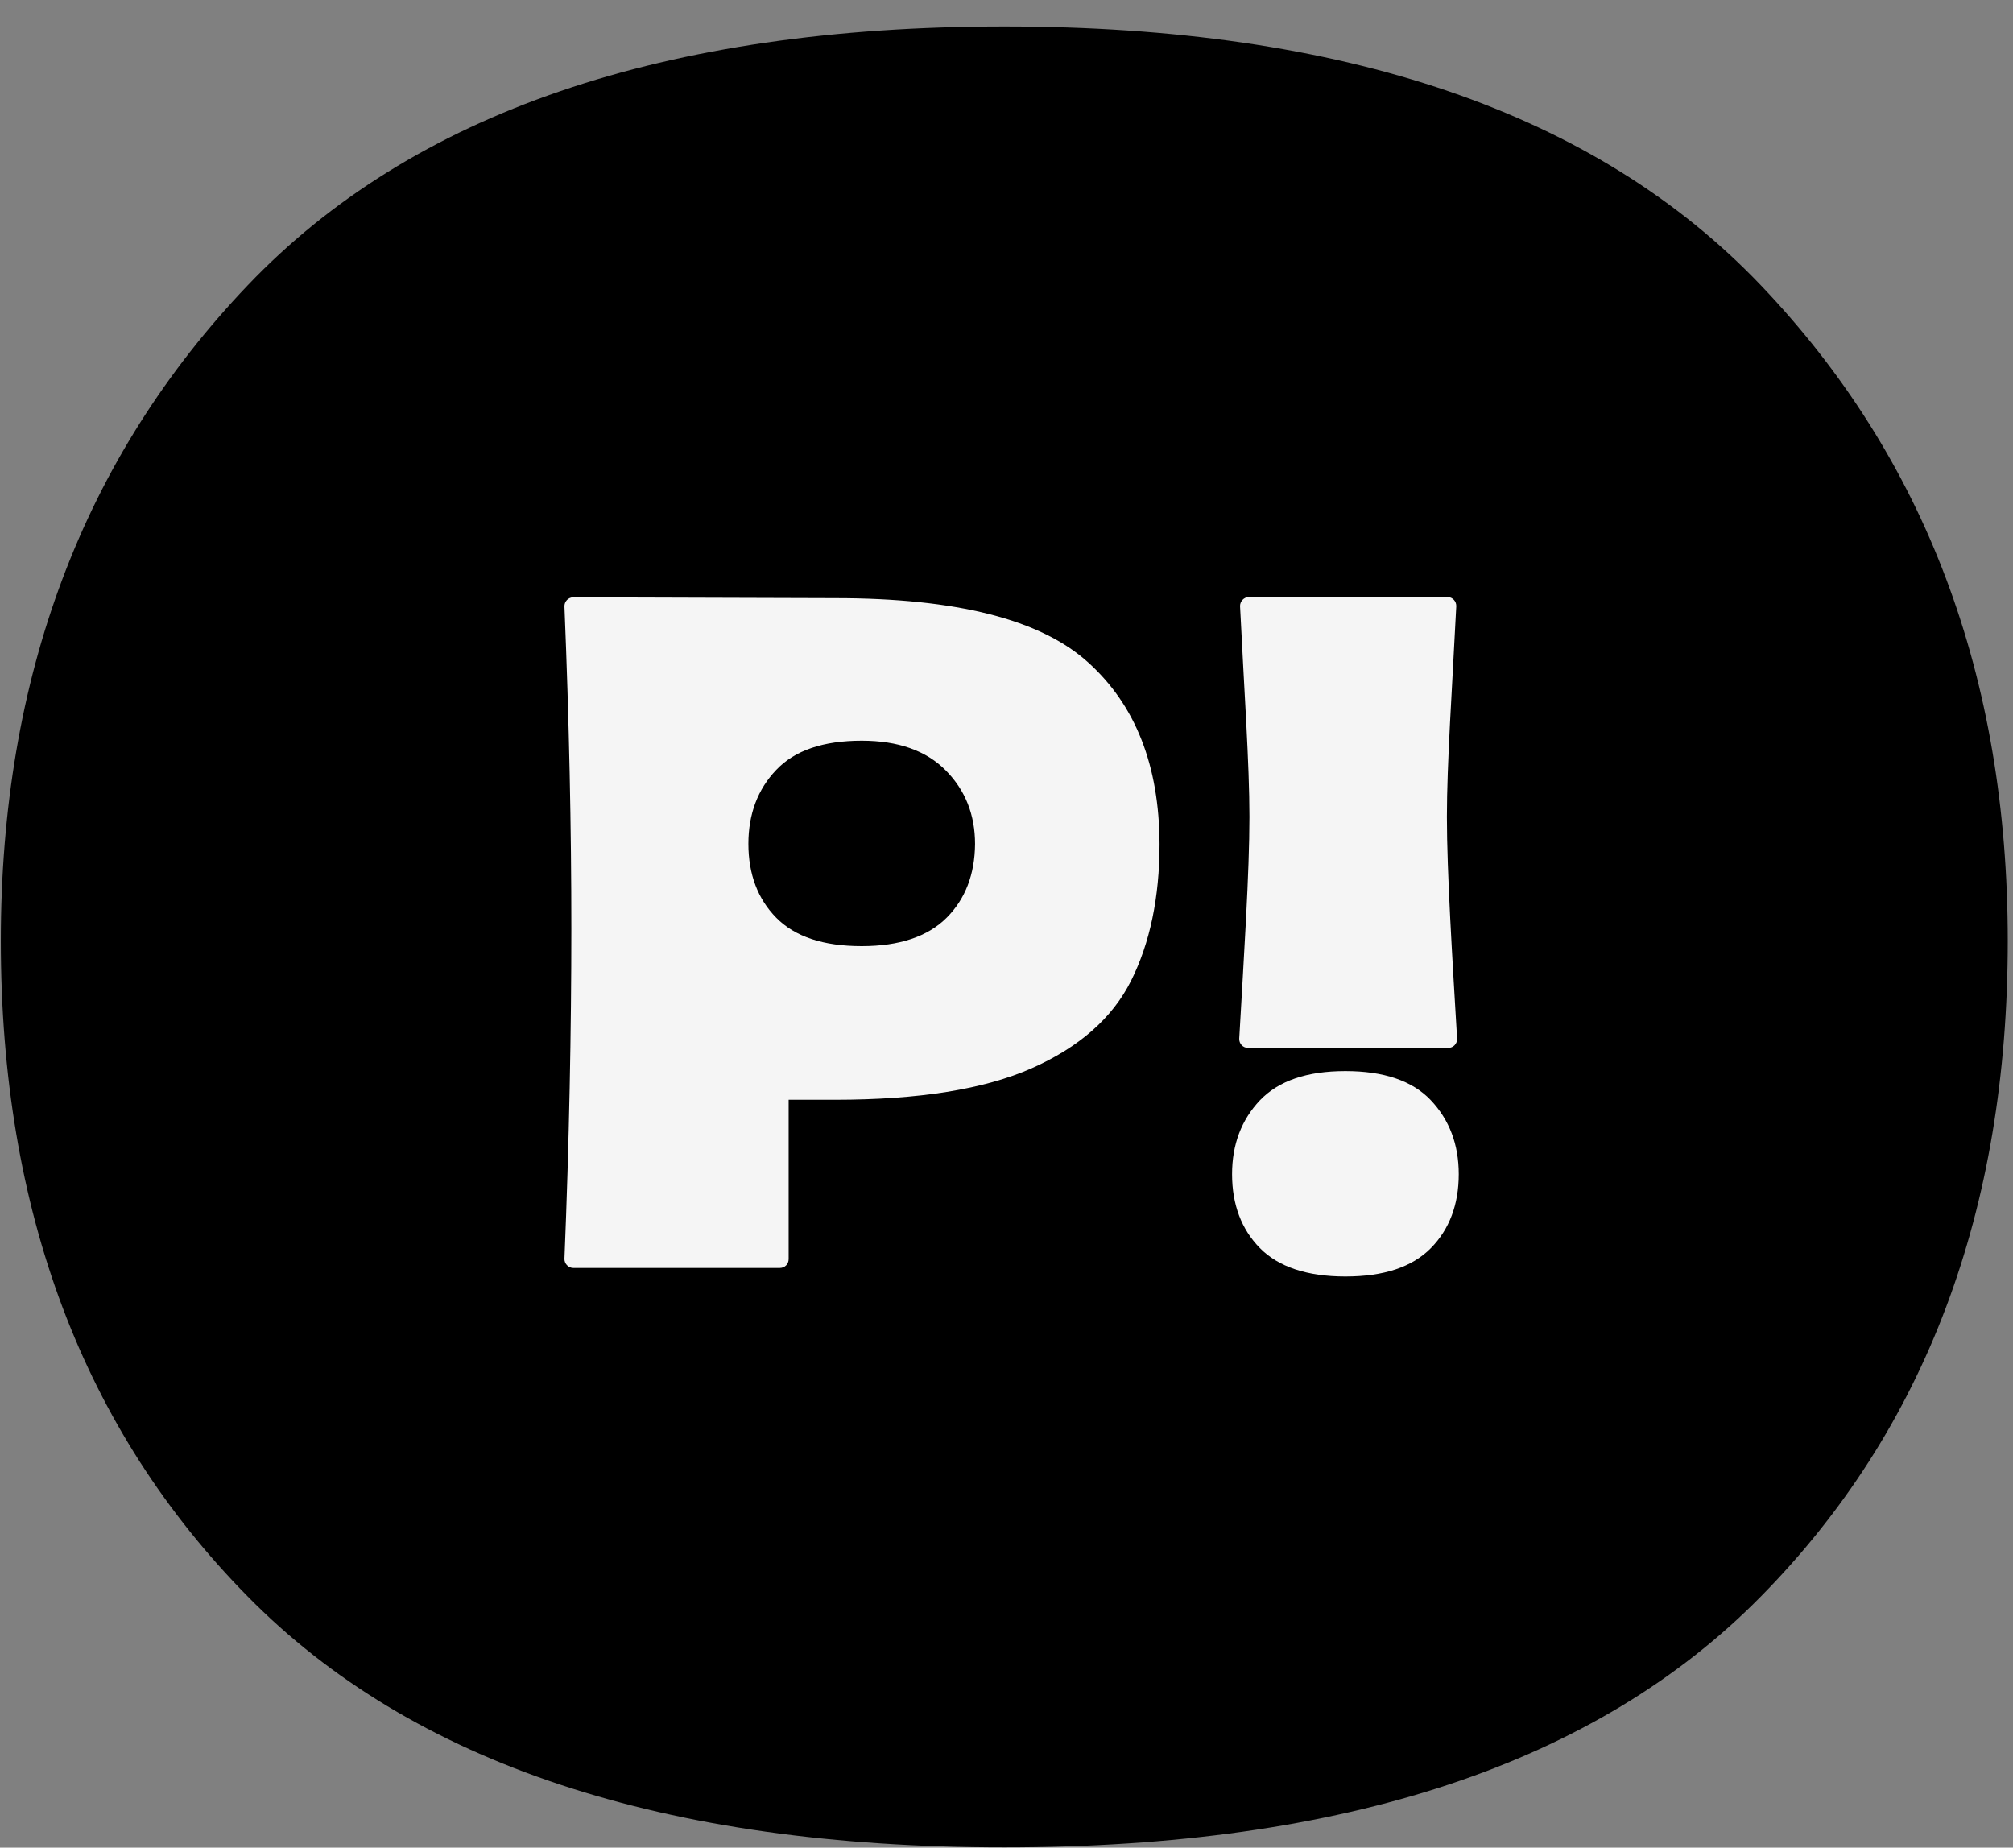 <svg width="73" height="67" viewBox="0 0 73 67" fill="none" xmlns="http://www.w3.org/2000/svg">
<rect x="0" y="0" width="73" height="67" fill="#808080" stroke="none"/>
<path d="M63.86 10.35C57.89 4.09 48.75 0.96 36.42 0.96C24.09 0.96 14.95 4.09 8.98 10.35C3.01 16.61 0.03 24.54 0.03 34.12C0.03 43.91 3.01 51.83 8.98 57.89C14.95 63.96 24.09 66.99 36.42 66.99C48.75 66.99 57.89 63.96 63.86 57.89C69.83 51.83 72.81 43.9 72.81 34.12C72.81 24.53 69.83 16.61 63.86 10.35Z" fill="black"/>
<path d="M39.46 24.02C37.74 22.46 34.68 21.69 30.29 21.69L20.79 21.66C20.61 21.66 20.46 21.81 20.47 22C20.64 26.16 20.72 30.05 20.72 33.68C20.72 37.31 20.64 41.48 20.47 45.64C20.46 45.82 20.61 45.98 20.79 45.98H28.28C28.46 45.98 28.6 45.84 28.6 45.66V39.88H30.29C33.31 39.88 35.69 39.5 37.41 38.74C39.13 37.98 40.34 36.92 41.02 35.56C41.7 34.2 42.05 32.55 42.05 30.61C42.04 27.76 41.18 25.57 39.46 24.02ZM34.33 33.28C33.65 33.96 32.62 34.31 31.25 34.31C29.86 34.31 28.83 33.97 28.15 33.28C27.48 32.6 27.14 31.7 27.14 30.6C27.14 29.52 27.48 28.62 28.15 27.92C28.82 27.21 29.86 26.86 31.25 26.86C32.57 26.86 33.59 27.22 34.3 27.94C35.01 28.66 35.36 29.55 35.36 30.61C35.35 31.7 35.01 32.6 34.33 33.28Z" fill="#F5F5F5"/>
<path d="M52.49 21.65C52.68 21.65 52.82 21.81 52.81 21.99C52.66 24.97 52.47 27.7 52.47 29.62C52.47 31.64 52.67 34.78 52.84 37.66C52.85 37.85 52.7 38 52.52 38H45.26C45.07 38 44.93 37.84 44.94 37.66C45.11 34.67 45.31 31.64 45.31 29.62C45.31 27.7 45.12 25.06 44.97 21.99C44.96 21.81 45.11 21.65 45.29 21.65H52.49Z" fill="#F5F5F5"/>
<path d="M51.89 39.9C51.22 39.19 50.18 38.84 48.79 38.84C47.4 38.84 46.37 39.19 45.69 39.9C45.02 40.61 44.68 41.5 44.68 42.58C44.68 43.68 45.02 44.58 45.69 45.26C46.36 45.94 47.4 46.29 48.79 46.29C50.18 46.29 51.21 45.95 51.89 45.26C52.56 44.58 52.9 43.68 52.9 42.58C52.9 41.5 52.56 40.61 51.89 39.9Z" fill="#F5F5F5"/>
</svg>
